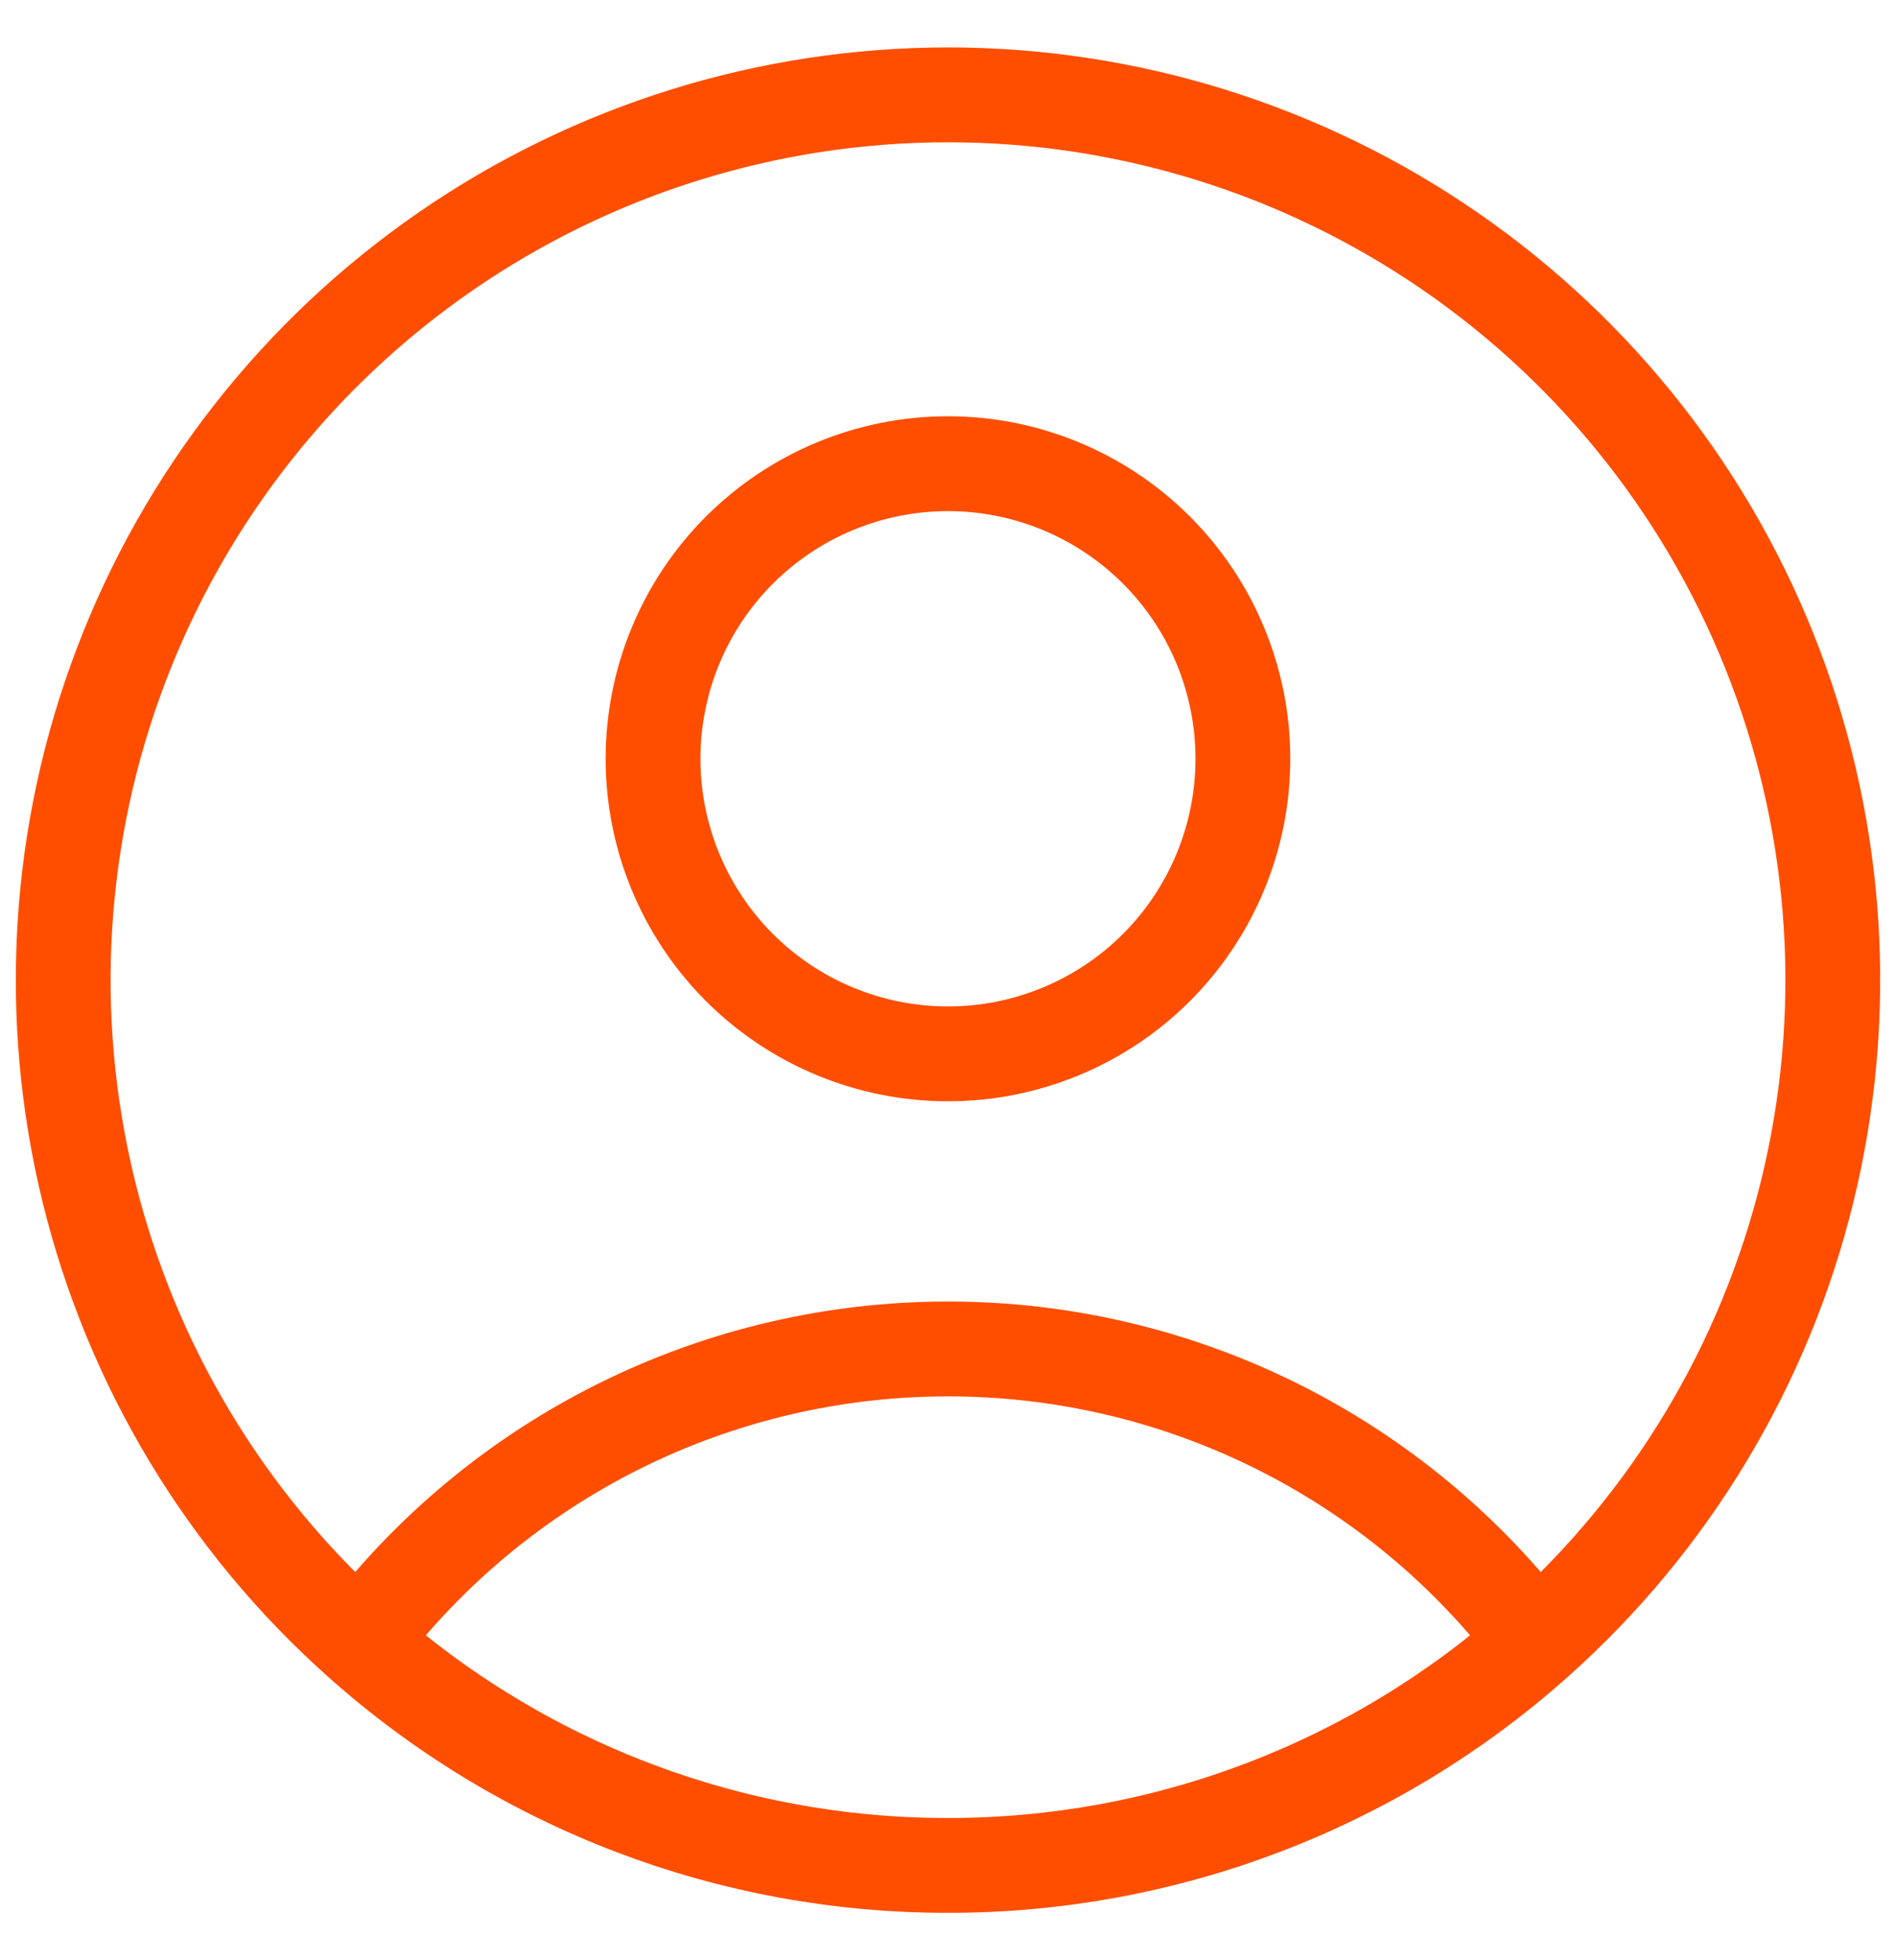 <svg width="30" height="31" viewBox="0 0 30 31" fill="none" xmlns="http://www.w3.org/2000/svg">
<path d="M24.305 25.961C23.218 24.522 21.811 23.355 20.197 22.552C18.582 21.749 16.803 21.332 14.999 21.333C13.196 21.332 11.417 21.749 9.802 22.552C8.187 23.355 6.781 24.522 5.694 25.961M24.305 25.961C26.426 24.074 27.923 21.588 28.598 18.83C29.273 16.073 29.095 13.176 28.085 10.523C27.076 7.869 25.284 5.586 22.947 3.974C20.61 2.363 17.839 1.5 15 1.5C12.161 1.5 9.39 2.363 7.053 3.974C4.716 5.586 2.924 7.869 1.915 10.523C0.905 13.176 0.727 16.073 1.402 18.83C2.077 21.588 3.573 24.074 5.694 25.961M24.305 25.961C21.744 28.244 18.43 29.504 14.999 29.5C11.568 29.505 8.255 28.245 5.694 25.961M19.666 12C19.666 13.237 19.174 14.424 18.299 15.3C17.424 16.175 16.237 16.666 14.999 16.666C13.761 16.666 12.575 16.175 11.699 15.3C10.824 14.424 10.333 13.237 10.333 12C10.333 10.762 10.824 9.575 11.699 8.7C12.575 7.825 13.761 7.333 14.999 7.333C16.237 7.333 17.424 7.825 18.299 8.7C19.174 9.575 19.666 10.762 19.666 12Z" stroke="#FF4E00" stroke-width="1.5" stroke-linecap="round" stroke-linejoin="round"/>
</svg>
